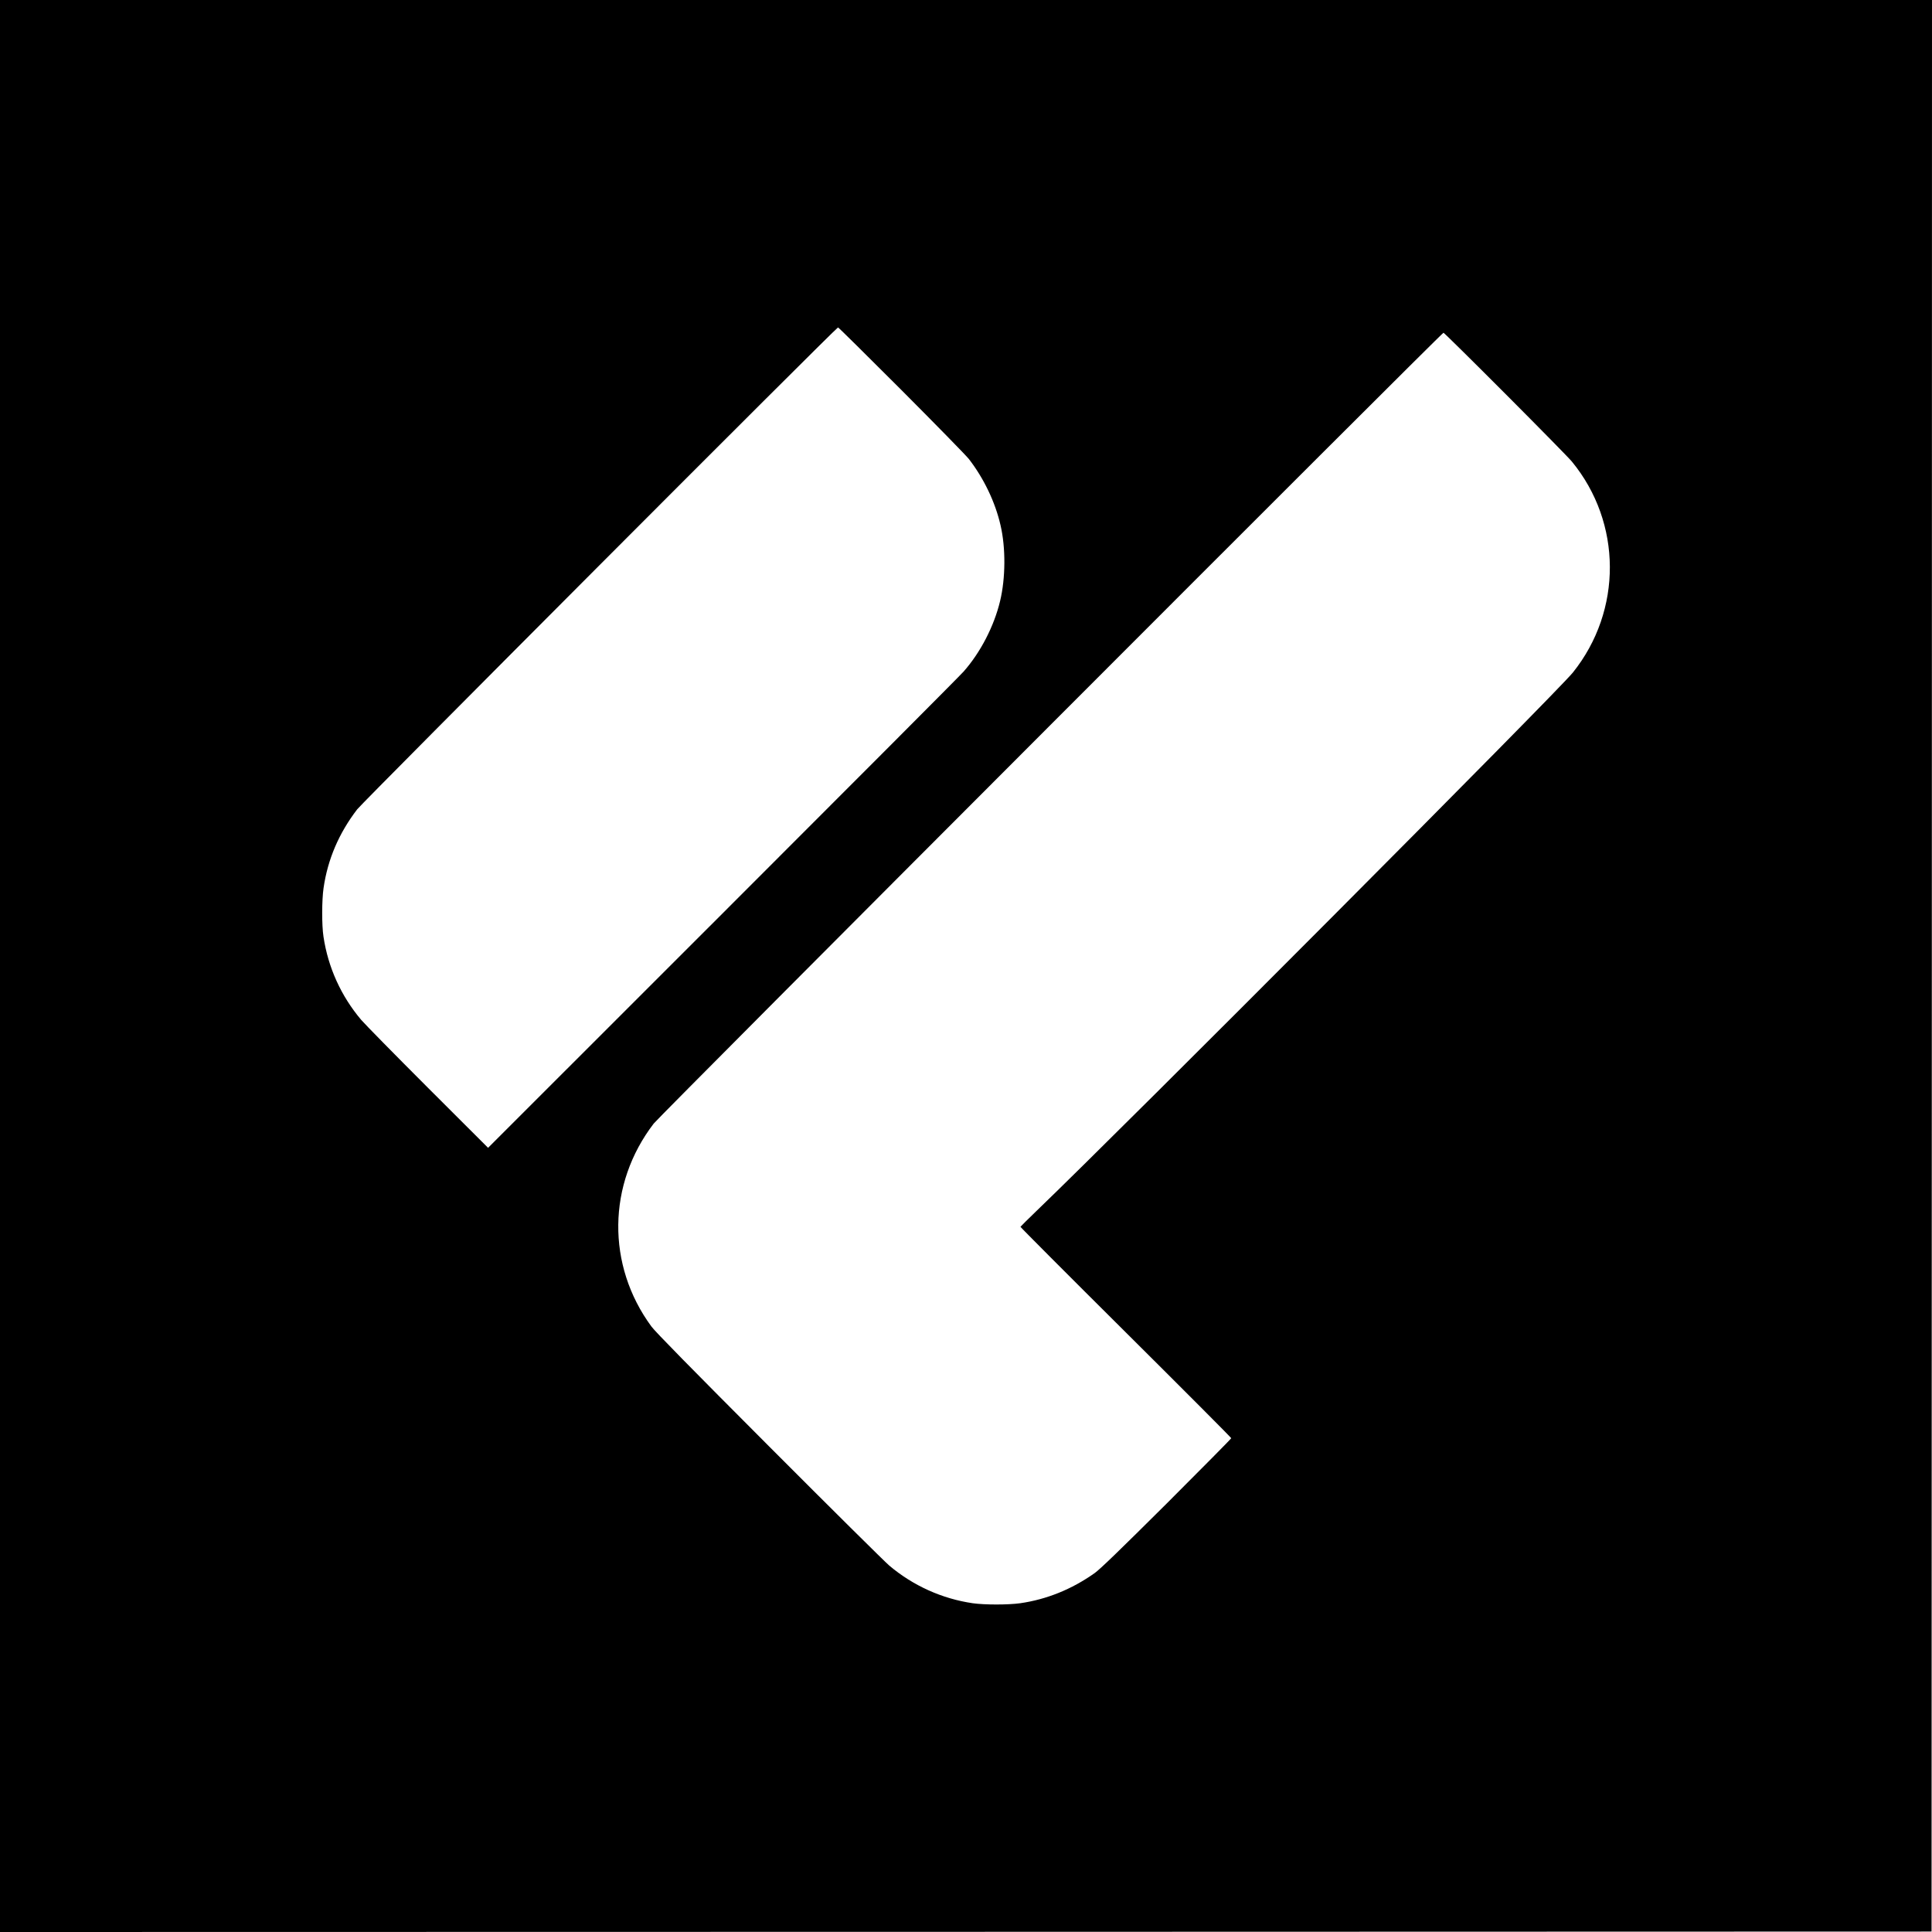 <svg xmlns="http://www.w3.org/2000/svg" width="2918.667" height="2918.667" version="1.0" viewBox="0 0 2189 2189"><path d="M0 1094.5V2189l1094.3-.2 1094.2-.3.3-1094.3L2189 0H0zm1021.6-652.3c39.1 39.2 73.3 74.2 76.1 77.8 16.9 21.8 29.9 48.8 35.9 75 6 25.5 5.8 60.1-.5 86.1-6.8 28.4-22.2 58.2-41.4 79.9-4.1 4.7-127 128-273.1 274L553 1300.5l-68.1-68c-37.4-37.4-71.5-72.1-75.7-77-22.8-27-37.5-59.4-42.7-94.3-2-13-1.9-41.4.1-55.1 4.7-32.5 17.4-62.1 38.1-89.1 6.8-8.7 542.8-546 544.8-546 .6 0 33 32.1 72.1 71.2m684.5 4.5c38.3 38.4 72 72.7 74.9 76.3 56.9 69.3 57.4 168.7 1.1 239-17.3 21.6-508.4 514.6-607.1 609.4-10.2 9.8-18.6 18.2-18.8 18.6-.1.4 53.5 54.2 119.3 119.6 65.7 65.3 119.5 119.3 119.5 119.9s-33 33.9-73.2 74.1c-53.7 53.4-75.5 74.5-81.6 78.8-26 18.4-54.4 29.8-84.3 34.1-13.7 1.9-40.3 1.9-53.8 0-34.8-5.1-67.6-19.9-94.6-42.7-4.9-4.2-66.2-64.9-136.1-135-89.3-89.5-128.9-129.8-133.3-135.8-51.1-69.4-50-161.5 2.6-230 6.8-8.8 892.8-896 894.8-896 .6 0 32.4 31.4 70.6 69.7"/></svg>